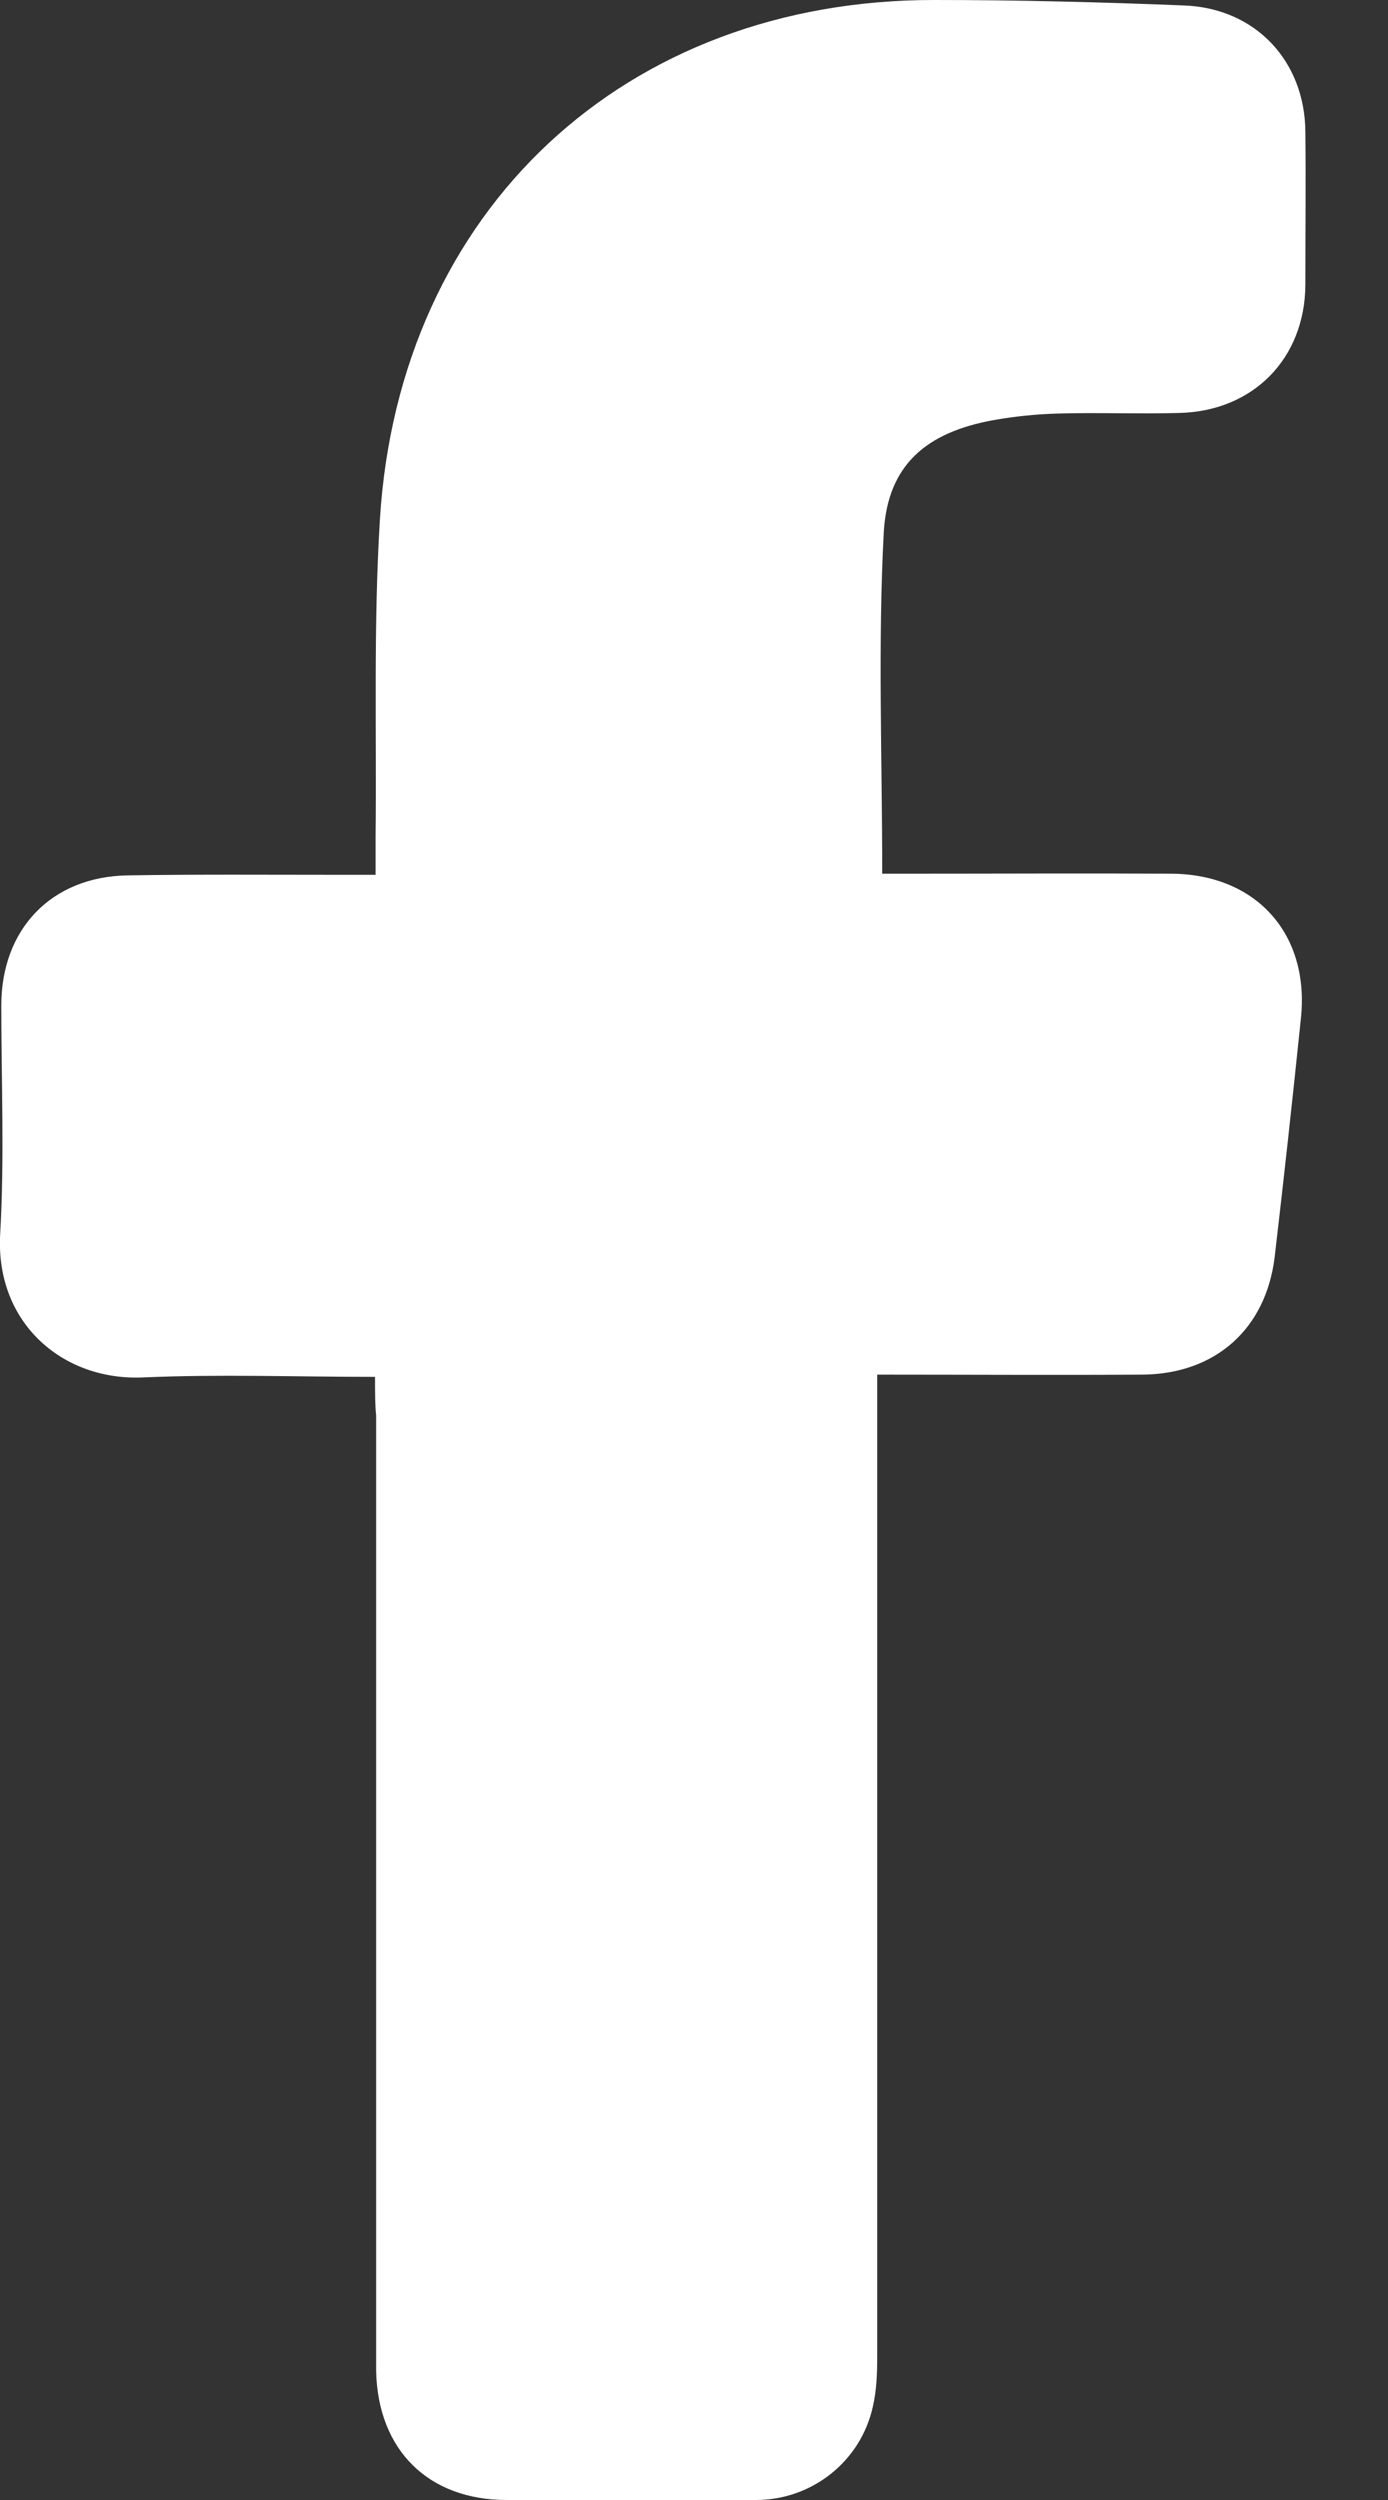 <svg width="15" height="27" viewBox="0 0 15 27" fill="none" xmlns="http://www.w3.org/2000/svg">
<rect x="0" y="0" width="15" height="27" fill="#333333" stroke="none"/>
<path d="M4.053 14.87C3.187 14.87 2.368 14.84 1.55 14.876C0.678 14.917 -0.052 14.288 0.002 13.328C0.049 12.509 0.014 11.684 0.014 10.86C0.014 10.036 0.553 9.466 1.384 9.454C2.143 9.442 2.896 9.448 3.656 9.448C3.774 9.448 3.893 9.448 4.059 9.448C4.059 9.3 4.059 9.17 4.059 9.045C4.071 7.9 4.035 6.75 4.106 5.605C4.314 2.265 6.758 -0.006 10.103 -0C10.999 -0 11.9 0.023 12.796 0.059C13.567 0.088 14.101 0.658 14.107 1.423C14.113 1.975 14.107 2.526 14.107 3.078C14.101 3.873 13.543 4.442 12.742 4.46C12.31 4.472 11.877 4.454 11.444 4.466C11.206 4.472 10.969 4.496 10.738 4.537C10.014 4.668 9.593 5.018 9.551 5.747C9.486 6.963 9.534 8.185 9.534 9.436C9.634 9.436 9.747 9.436 9.866 9.436C10.797 9.436 11.728 9.431 12.659 9.436C13.579 9.442 14.154 10.089 14.059 10.996C13.97 11.857 13.876 12.717 13.775 13.577C13.68 14.354 13.134 14.84 12.345 14.846C11.408 14.852 10.465 14.846 9.48 14.846C9.48 15 9.48 15.125 9.48 15.249C9.48 18.648 9.48 22.047 9.48 25.445C9.48 25.629 9.474 25.813 9.433 25.991C9.302 26.584 8.774 27 8.169 27C7.274 27 6.372 27 5.477 27C4.628 27 4.083 26.46 4.065 25.606C4.065 25.529 4.065 25.451 4.065 25.38C4.065 22.017 4.065 18.648 4.065 15.285C4.053 15.178 4.053 15.048 4.053 14.87Z" fill="white"/>
</svg>
